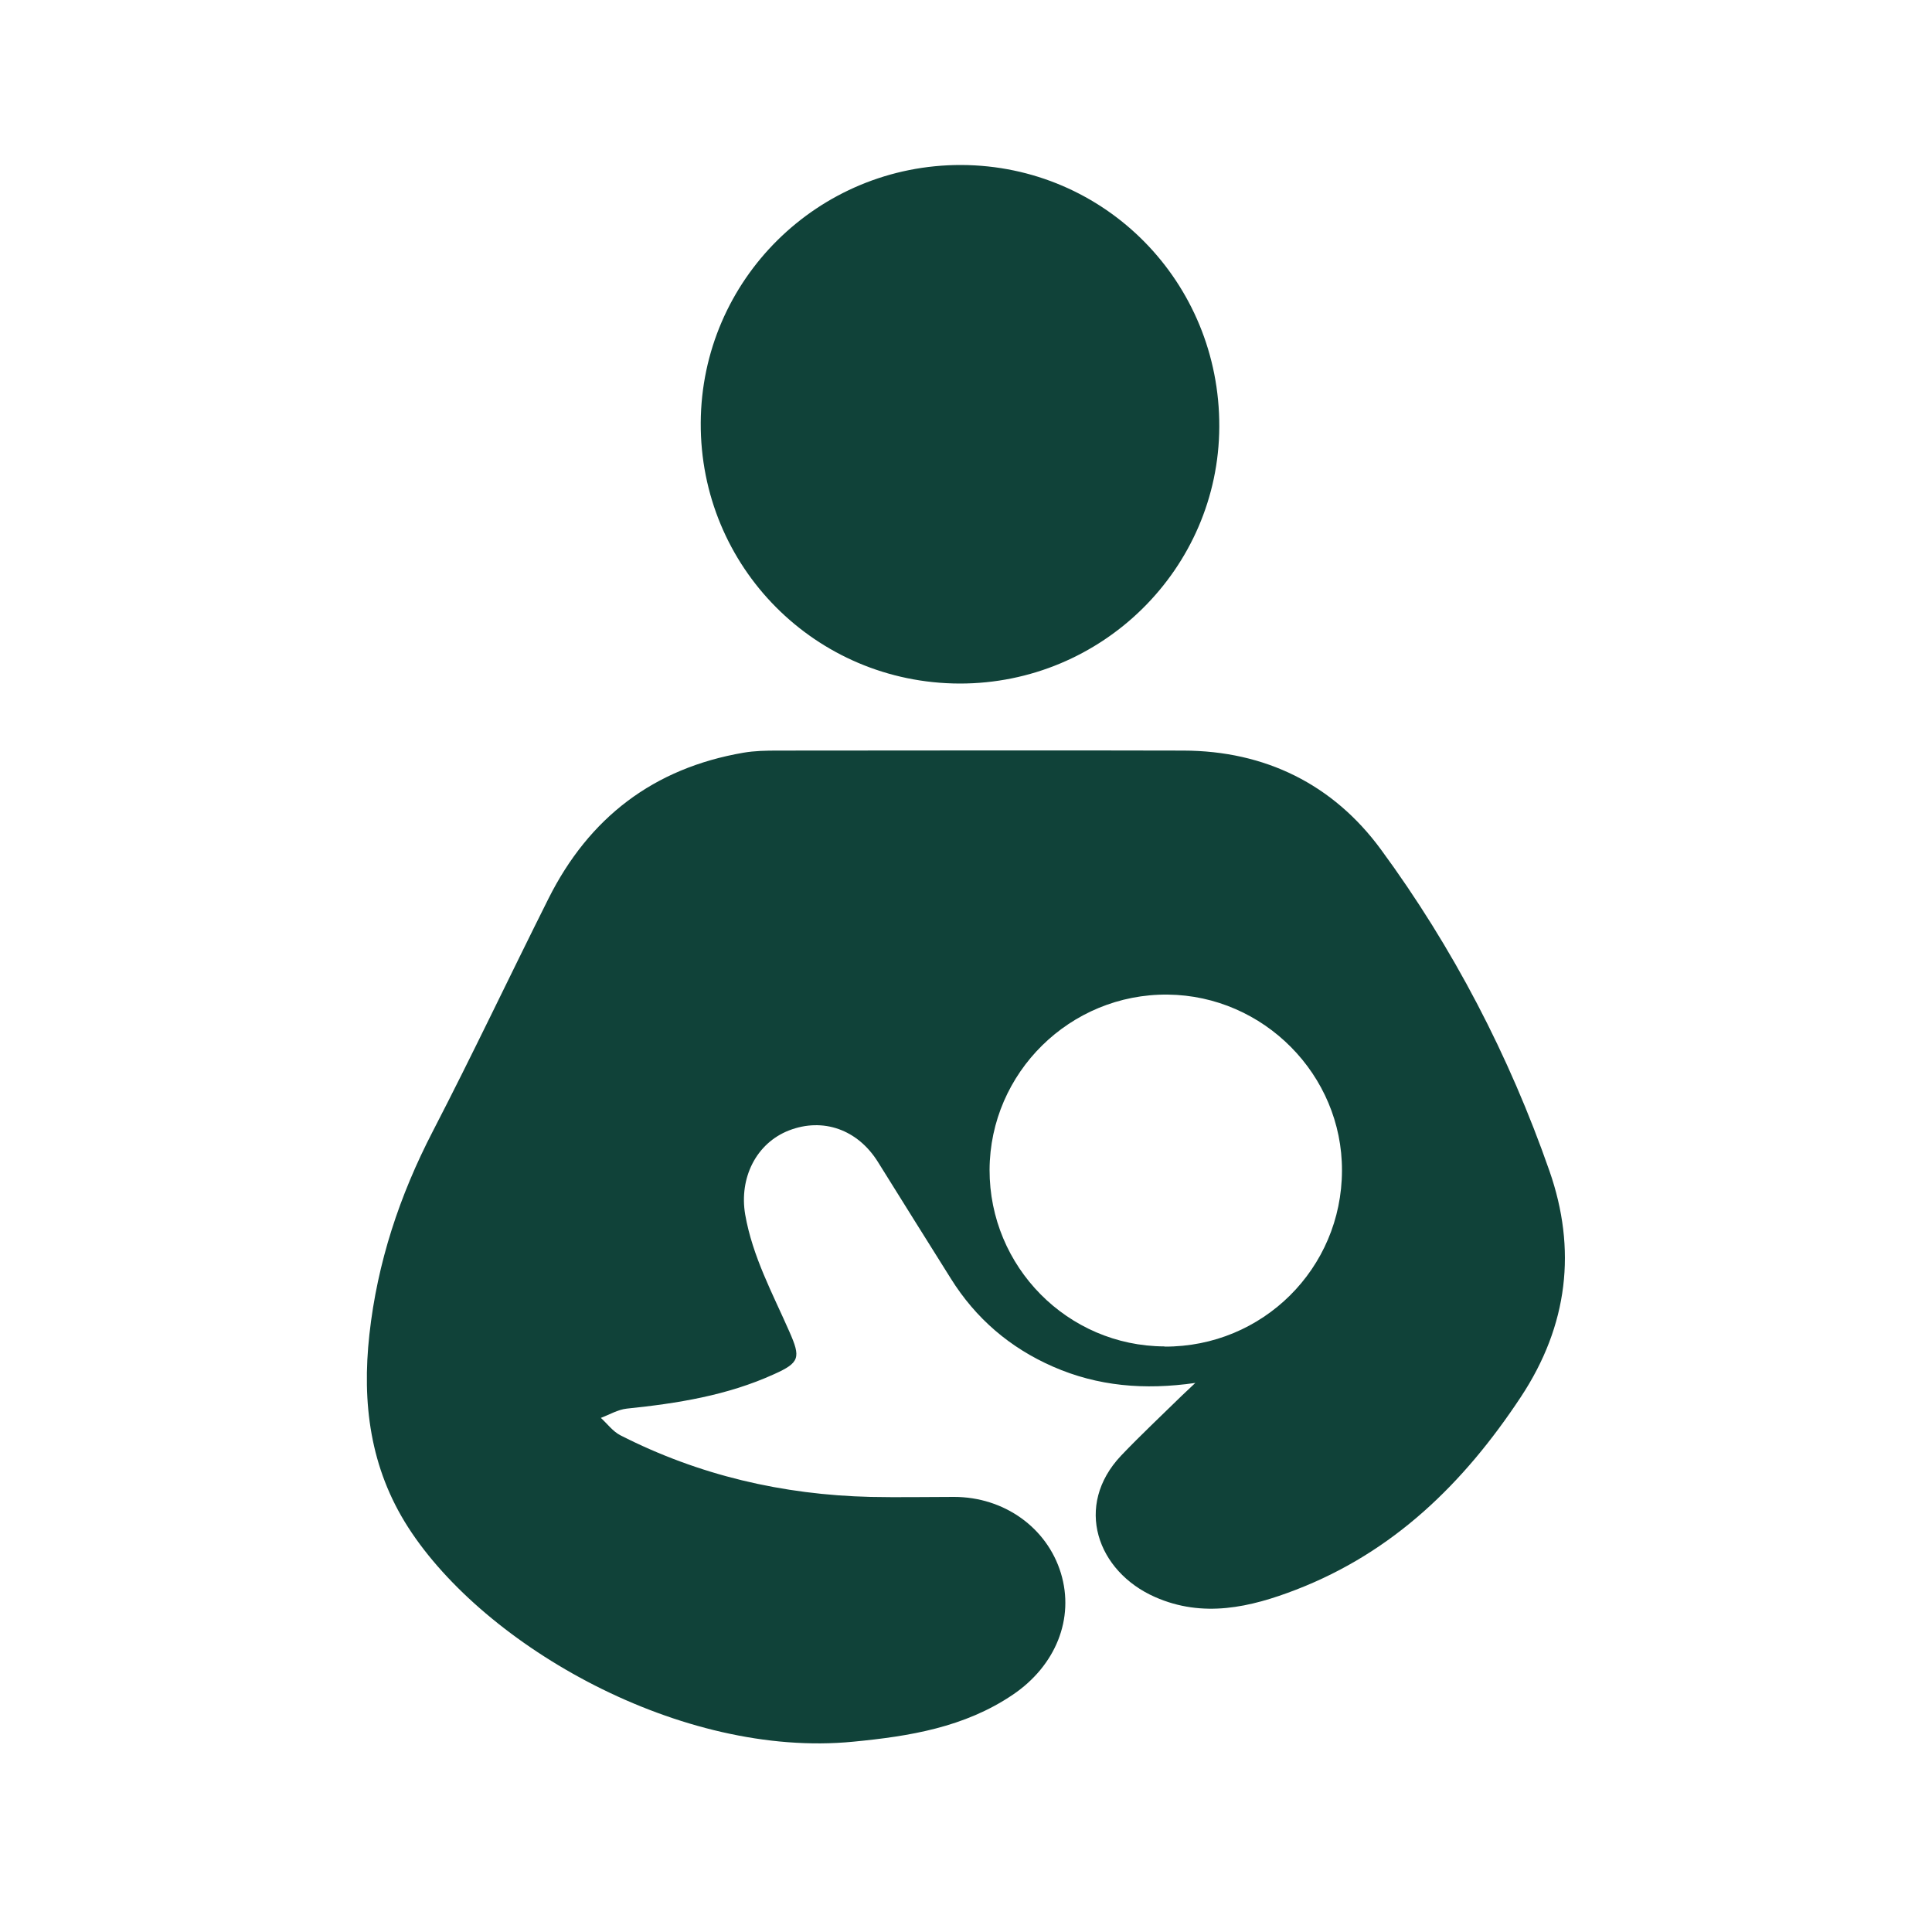 <?xml version="1.0" encoding="UTF-8"?>
<svg id="Layer_1" xmlns="http://www.w3.org/2000/svg" viewBox="0 0 100 100">
  <defs>
    <style>
      .cls-1 {
        fill: #104239;
      }
    </style>
  </defs>
  <g id="QprV4Y">
    <g>
      <path class="cls-1" d="M61.87,71.58c-2.64.38-5.05.17-7.36-.84-2.24-.98-4.01-2.5-5.3-4.57-1.26-2.01-2.52-4.02-3.77-6.03-1.05-1.68-2.84-2.31-4.6-1.63-1.7.66-2.59,2.46-2.27,4.35.38,2.18,1.42,4.09,2.29,6.07.59,1.34.54,1.6-.8,2.2-2.42,1.1-5,1.51-7.62,1.78-.46.05-.89.31-1.34.48.33.3.62.7,1.01.9,4.06,2.07,8.4,3.08,12.95,3.19,1.44.03,2.88,0,4.32,0,2.59,0,4.81,1.59,5.53,3.94.72,2.36-.27,4.8-2.49,6.3-2.5,1.69-5.35,2.15-8.26,2.43-8.89.87-19.06-4.92-23.03-11.09-1.98-3.08-2.4-6.45-2.01-9.99.41-3.72,1.56-7.19,3.28-10.51,2.06-3.98,3.98-8.04,5.99-12.05,2.1-4.19,5.44-6.75,10.09-7.55.58-.1,1.18-.11,1.77-.11,7,0,14-.02,21,0,4.24.01,7.75,1.75,10.22,5.11,3.74,5.09,6.65,10.69,8.73,16.65,1.41,4.04.98,7.98-1.49,11.71-2.95,4.46-6.58,8.01-11.62,9.96-2.38.92-4.82,1.48-7.31.38-2.99-1.32-4.21-4.72-1.75-7.32,1.01-1.06,2.08-2.06,3.13-3.09.2-.19.4-.38.71-.67ZM60.28,69.7c5.07.02,9.17-4.04,9.18-9.11.02-4.95-4.05-9.06-9.02-9.11-5.05-.05-9.2,4.04-9.22,9.07-.01,5.02,4.04,9.12,9.05,9.14Z"/>
      <path class="cls-1" d="M49.67,35.38c-7.46-.02-13.44-6.04-13.4-13.5.04-7.4,6.07-13.36,13.49-13.34,7.44.03,13.38,6.06,13.35,13.55-.03,7.34-6.06,13.3-13.44,13.29Z"/>
    </g>
  </g>
</svg>
